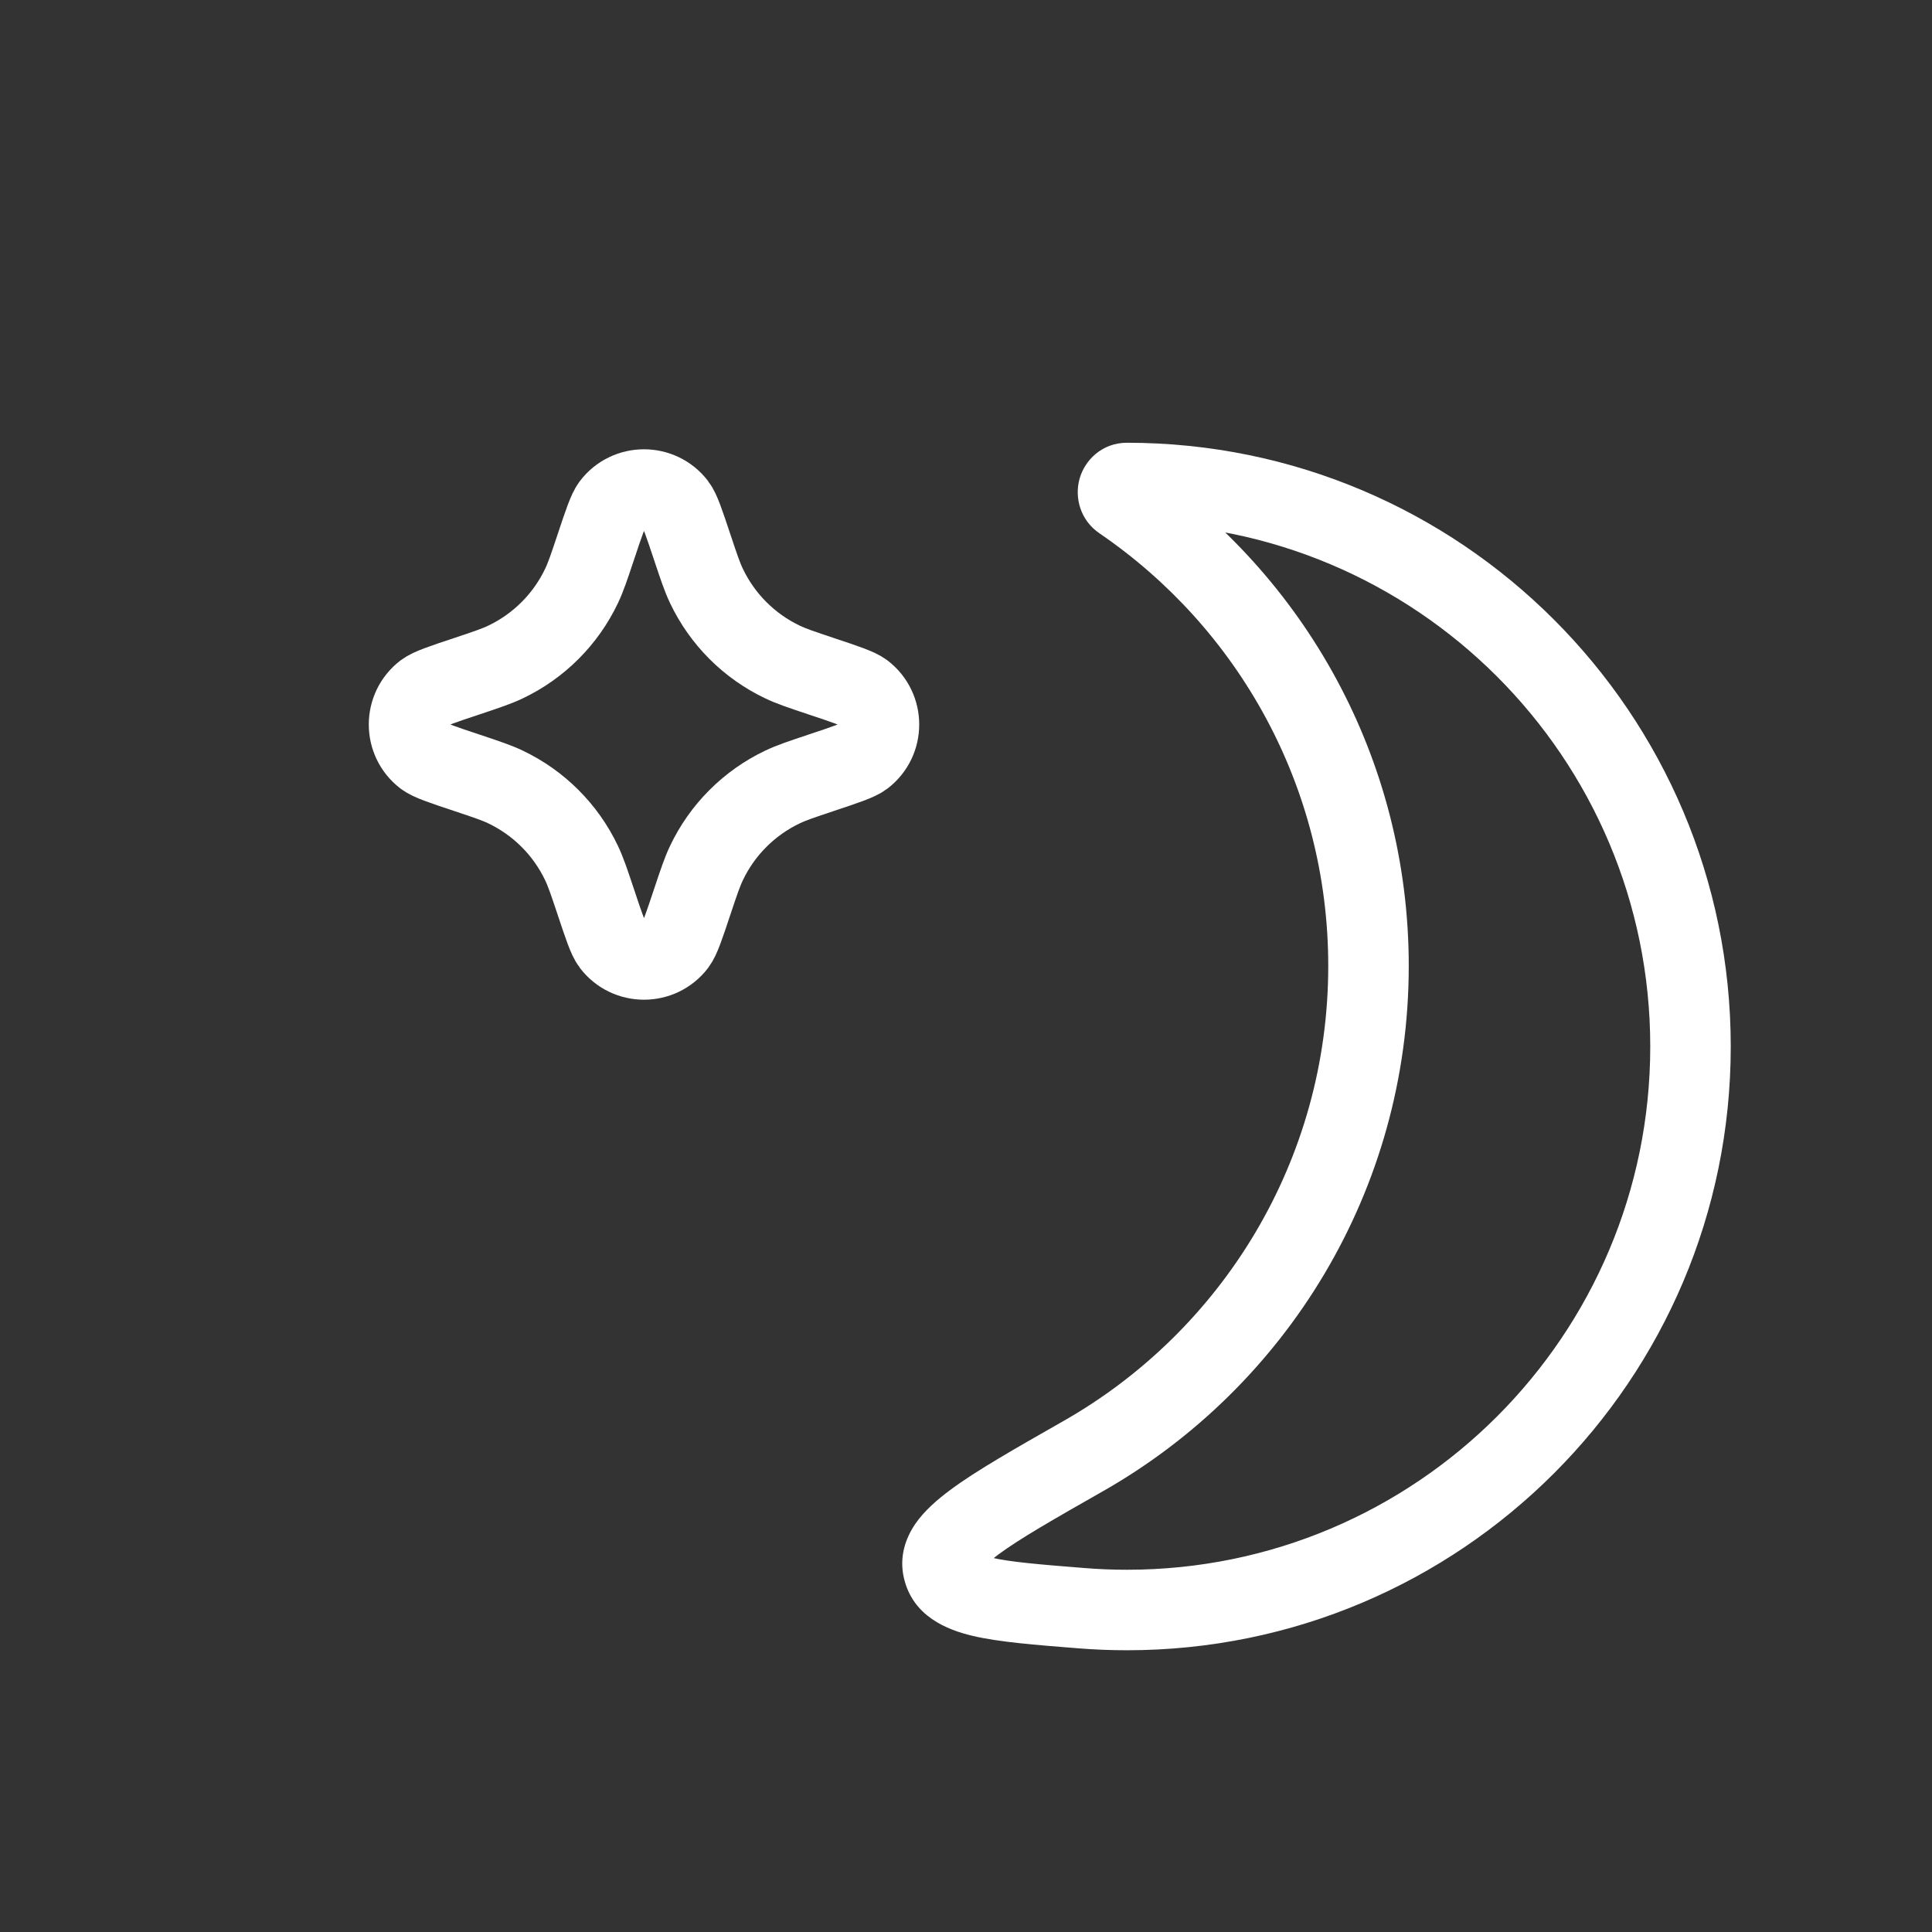 <?xml version="1.0" encoding="UTF-8"?> <svg xmlns="http://www.w3.org/2000/svg" width="24" height="24" viewBox="0 0 24 24" fill="none"><rect x="0" y="0" width="24" height="24" fill="#333333" stroke="none"/> <path d="M13.435 19.977L13.475 19.479L13.435 19.977ZM11.716 19.486L12.204 19.378L11.716 19.486ZM13.94 6.213L14.222 5.8L13.94 6.213ZM20.5 13C20.5 9.41 17.59 6.5 14 6.5V5.5C18.142 5.5 21.5 8.858 21.5 13H20.5ZM14 19.5C17.59 19.5 20.5 16.59 20.5 13H21.5C21.5 17.142 18.142 20.5 14 20.5V19.5ZM13.475 19.479C13.648 19.493 13.823 19.5 14 19.5V20.5C13.796 20.5 13.595 20.492 13.395 20.476L13.475 19.479ZM13.213 17.651C15.178 16.532 16.5 14.42 16.5 11.999H17.5C17.5 14.793 15.972 17.23 13.709 18.52L13.213 17.651ZM16.5 11.999C16.5 9.767 15.375 7.797 13.659 6.626L14.222 5.8C16.2 7.149 17.5 9.423 17.5 11.999H16.5ZM13.395 20.476C12.867 20.434 12.41 20.399 12.081 20.321C11.765 20.246 11.335 20.079 11.227 19.595L12.204 19.378C12.176 19.254 12.059 19.288 12.31 19.348C12.547 19.404 12.91 19.434 13.475 19.479L13.395 20.476ZM13.709 18.52C13.087 18.874 12.664 19.116 12.4 19.312C12.268 19.41 12.213 19.47 12.195 19.497C12.186 19.51 12.222 19.459 12.204 19.378L11.227 19.595C11.169 19.334 11.251 19.104 11.371 18.929C11.483 18.767 11.642 18.63 11.804 18.509C12.128 18.268 12.618 17.99 13.213 17.651L13.709 18.52ZM14 6.5C14.197 6.5 14.335 6.358 14.374 6.215C14.412 6.077 14.37 5.901 14.222 5.8L13.659 6.626C13.417 6.461 13.347 6.179 13.41 5.95C13.474 5.716 13.69 5.5 14 5.5V6.5Z" fill="white"></path> <path d="M7.4 11.2L7.4 11.2C7.501 11.504 7.552 11.656 7.603 11.723C7.803 11.984 8.197 11.984 8.397 11.723C8.448 11.656 8.499 11.504 8.6 11.2L8.6 11.2C8.682 10.955 8.723 10.832 8.776 10.721C8.973 10.307 9.307 9.973 9.721 9.776C9.832 9.723 9.955 9.682 10.2 9.6L10.2 9.6C10.504 9.499 10.656 9.448 10.723 9.397C10.984 9.197 10.984 8.803 10.723 8.603C10.656 8.552 10.504 8.501 10.2 8.4L10.2 8.4C9.955 8.318 9.832 8.277 9.721 8.224C9.307 8.027 8.973 7.693 8.776 7.279C8.723 7.168 8.682 7.045 8.6 6.8C8.499 6.496 8.448 6.344 8.397 6.277C8.197 6.016 7.803 6.016 7.603 6.277C7.552 6.344 7.501 6.496 7.4 6.8C7.318 7.045 7.277 7.168 7.224 7.279C7.027 7.693 6.693 8.027 6.279 8.224C6.168 8.277 6.045 8.318 5.8 8.4C5.496 8.501 5.344 8.552 5.277 8.603C5.016 8.803 5.016 9.197 5.277 9.397C5.344 9.448 5.496 9.499 5.8 9.6C6.045 9.682 6.168 9.723 6.279 9.776C6.693 9.973 7.027 10.307 7.224 10.721C7.277 10.832 7.318 10.955 7.4 11.2Z" stroke="white"></path> </svg> 